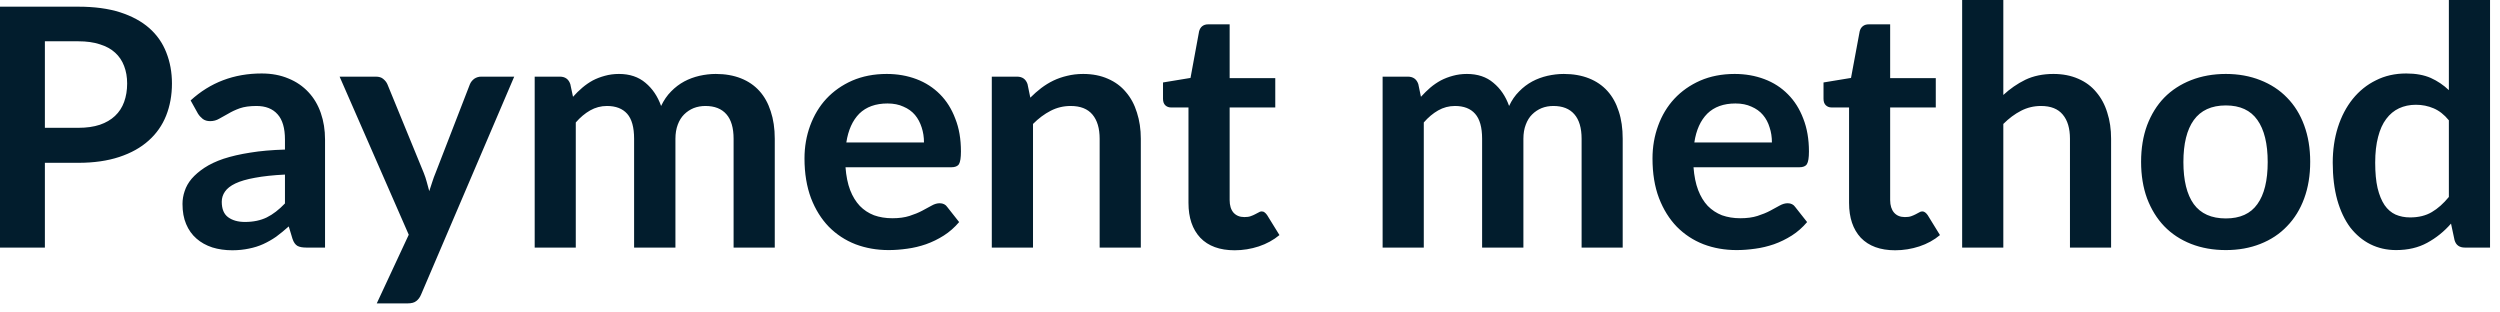<?xml version="1.0" encoding="utf-8"?>
<svg xmlns="http://www.w3.org/2000/svg" fill="none" height="100%" overflow="visible" preserveAspectRatio="none" style="display: block;" viewBox="0 0 64 8" width="100%">
<path d="M2.005 3.272C2.216 3.272 2.399 3.246 2.556 3.194C2.711 3.141 2.841 3.065 2.943 2.969C3.049 2.87 3.127 2.749 3.177 2.611C3.229 2.468 3.255 2.311 3.255 2.137C3.255 1.973 3.229 1.823 3.177 1.689C3.127 1.555 3.049 1.441 2.947 1.348C2.845 1.254 2.716 1.184 2.559 1.135C2.404 1.083 2.218 1.057 2.005 1.057H1.149V3.272H2.005ZM2.005 0.171C2.417 0.171 2.774 0.219 3.075 0.315C3.377 0.413 3.625 0.547 3.822 0.72C4.018 0.894 4.163 1.101 4.257 1.343C4.353 1.586 4.402 1.849 4.402 2.137C4.402 2.436 4.352 2.71 4.253 2.96C4.154 3.208 4.005 3.421 3.805 3.599C3.605 3.779 3.356 3.918 3.054 4.018C2.755 4.117 2.407 4.168 2.005 4.168H1.149V6.338H0V0.171H2.005ZM7.295 4.469C6.99 4.484 6.734 4.512 6.527 4.551C6.318 4.588 6.152 4.637 6.027 4.696C5.902 4.755 5.813 4.826 5.759 4.905C5.704 4.984 5.677 5.071 5.677 5.165C5.677 5.35 5.732 5.482 5.84 5.561C5.951 5.642 6.094 5.682 6.271 5.682C6.486 5.682 6.673 5.642 6.829 5.566C6.989 5.487 7.144 5.366 7.295 5.208V4.469ZM4.88 2.571C5.383 2.111 5.989 1.881 6.698 1.881C6.954 1.881 7.182 1.924 7.383 2.009C7.586 2.091 7.756 2.209 7.895 2.358C8.035 2.507 8.14 2.684 8.212 2.891C8.285 3.1 8.321 3.327 8.321 3.573V6.338H7.845C7.744 6.338 7.668 6.324 7.615 6.295C7.56 6.263 7.517 6.203 7.487 6.111L7.392 5.796C7.281 5.896 7.173 5.983 7.068 6.061C6.963 6.134 6.853 6.196 6.74 6.248C6.626 6.3 6.504 6.338 6.373 6.364C6.245 6.391 6.102 6.407 5.947 6.407C5.761 6.407 5.59 6.382 5.435 6.334C5.278 6.282 5.142 6.207 5.03 6.108C4.915 6.008 4.827 5.884 4.765 5.736C4.702 5.589 4.672 5.417 4.672 5.22C4.672 5.109 4.69 5.001 4.727 4.893C4.763 4.781 4.822 4.676 4.906 4.576C4.992 4.477 5.1 4.384 5.234 4.295C5.368 4.207 5.531 4.129 5.724 4.064C5.921 4 6.148 3.947 6.407 3.907C6.666 3.864 6.961 3.839 7.295 3.829V3.573C7.295 3.281 7.232 3.065 7.106 2.926C6.981 2.784 6.801 2.713 6.565 2.713C6.394 2.713 6.251 2.733 6.139 2.772C6.027 2.812 5.93 2.858 5.845 2.909C5.759 2.957 5.68 3.001 5.61 3.04C5.541 3.081 5.464 3.101 5.378 3.101C5.305 3.101 5.243 3.083 5.191 3.045C5.141 3.005 5.1 2.96 5.068 2.909L4.88 2.571ZM13.164 1.962L10.78 7.54C10.749 7.615 10.707 7.669 10.656 7.707C10.608 7.747 10.533 7.767 10.43 7.767H9.645L10.464 6.009L8.694 1.962H9.619C9.703 1.962 9.767 1.982 9.811 2.021C9.86 2.061 9.896 2.107 9.918 2.158L10.848 4.426C10.879 4.504 10.905 4.58 10.925 4.658C10.947 4.734 10.969 4.812 10.989 4.893C11.014 4.812 11.04 4.734 11.066 4.658C11.091 4.577 11.12 4.5 11.152 4.423L12.029 2.158C12.052 2.102 12.09 2.055 12.14 2.017C12.195 1.98 12.254 1.962 12.32 1.962H13.164ZM13.688 6.338V1.962H14.332C14.467 1.962 14.557 2.026 14.6 2.154L14.669 2.478C14.745 2.393 14.824 2.315 14.908 2.244C14.993 2.172 15.081 2.111 15.176 2.059C15.272 2.009 15.375 1.97 15.483 1.941C15.593 1.91 15.715 1.893 15.846 1.893C16.122 1.893 16.347 1.97 16.524 2.12C16.702 2.268 16.836 2.465 16.924 2.713C16.993 2.568 17.078 2.443 17.18 2.341C17.282 2.236 17.395 2.151 17.517 2.085C17.639 2.02 17.768 1.973 17.905 1.941C18.044 1.91 18.184 1.893 18.323 1.893C18.565 1.893 18.78 1.931 18.967 2.005C19.154 2.079 19.313 2.187 19.441 2.329C19.569 2.471 19.665 2.644 19.73 2.848C19.799 3.054 19.834 3.289 19.834 3.552V6.338H18.78V3.552C18.78 3.275 18.719 3.065 18.597 2.926C18.474 2.784 18.295 2.713 18.059 2.713C17.951 2.713 17.851 2.731 17.756 2.768C17.665 2.806 17.584 2.859 17.512 2.931C17.445 2.998 17.39 3.085 17.351 3.19C17.311 3.296 17.291 3.417 17.291 3.552V6.338H16.233V3.552C16.233 3.26 16.174 3.046 16.055 2.912C15.937 2.78 15.765 2.713 15.538 2.713C15.384 2.713 15.241 2.751 15.107 2.827C14.976 2.902 14.854 3.004 14.74 3.135V6.338H13.688ZM23.654 3.647C23.654 3.509 23.634 3.382 23.595 3.263C23.556 3.141 23.5 3.034 23.424 2.943C23.346 2.851 23.249 2.781 23.128 2.73C23.013 2.676 22.876 2.649 22.72 2.649C22.416 2.649 22.175 2.736 21.998 2.909C21.826 3.083 21.715 3.328 21.666 3.647H23.654ZM21.645 4.282C21.662 4.507 21.701 4.702 21.764 4.867C21.826 5.028 21.91 5.164 22.012 5.272C22.114 5.377 22.234 5.456 22.375 5.511C22.516 5.561 22.673 5.587 22.844 5.587C23.014 5.587 23.161 5.567 23.282 5.528C23.407 5.488 23.515 5.444 23.607 5.395C23.701 5.347 23.782 5.302 23.851 5.263C23.921 5.223 23.989 5.203 24.055 5.203C24.143 5.203 24.209 5.237 24.251 5.301L24.554 5.685C24.437 5.822 24.306 5.938 24.161 6.03C24.017 6.122 23.864 6.196 23.704 6.253C23.549 6.306 23.387 6.346 23.223 6.367C23.061 6.39 22.903 6.402 22.749 6.402C22.445 6.402 22.163 6.352 21.901 6.253C21.639 6.151 21.412 6.001 21.218 5.805C21.025 5.605 20.873 5.362 20.761 5.071C20.652 4.778 20.595 4.44 20.595 4.056C20.595 3.758 20.644 3.478 20.74 3.216C20.838 2.952 20.975 2.722 21.154 2.529C21.336 2.334 21.557 2.178 21.816 2.064C22.078 1.951 22.372 1.893 22.699 1.893C22.975 1.893 23.229 1.938 23.462 2.026C23.695 2.114 23.895 2.244 24.064 2.414C24.231 2.582 24.362 2.789 24.455 3.037C24.553 3.281 24.6 3.561 24.6 3.877C24.6 4.037 24.583 4.145 24.55 4.201C24.515 4.256 24.449 4.282 24.353 4.282H21.645ZM26.376 2.5C26.464 2.411 26.557 2.331 26.653 2.256C26.754 2.18 26.857 2.116 26.965 2.064C27.075 2.011 27.194 1.97 27.319 1.941C27.444 1.91 27.581 1.893 27.729 1.893C27.968 1.893 28.18 1.935 28.364 2.017C28.548 2.097 28.702 2.21 28.824 2.358C28.95 2.504 29.043 2.678 29.106 2.883C29.171 3.085 29.205 3.308 29.205 3.552V6.338H28.151V3.552C28.151 3.286 28.09 3.08 27.968 2.934C27.844 2.786 27.659 2.713 27.409 2.713C27.226 2.713 27.055 2.754 26.897 2.836C26.737 2.918 26.586 3.031 26.445 3.173V6.338H25.39V1.962H26.035C26.172 1.962 26.262 2.026 26.305 2.154L26.376 2.5ZM31.607 6.407C31.226 6.407 30.932 6.3 30.728 6.087C30.525 5.87 30.425 5.573 30.425 5.194V2.751H29.977C29.921 2.751 29.872 2.733 29.832 2.696C29.793 2.658 29.773 2.603 29.773 2.529V2.111L30.477 1.995L30.697 0.801C30.713 0.745 30.738 0.701 30.778 0.67C30.819 0.638 30.869 0.623 30.932 0.623H31.479V2H32.647V2.751H31.479V5.123C31.479 5.258 31.511 5.365 31.576 5.442C31.645 5.519 31.738 5.557 31.854 5.557C31.919 5.557 31.972 5.551 32.015 5.535C32.061 5.519 32.1 5.502 32.131 5.485C32.164 5.468 32.195 5.452 32.221 5.438C32.246 5.421 32.271 5.412 32.297 5.412C32.329 5.412 32.355 5.421 32.374 5.438C32.394 5.452 32.416 5.474 32.438 5.506L32.754 6.018C32.6 6.146 32.423 6.242 32.225 6.308C32.026 6.373 31.82 6.407 31.607 6.407ZM35.395 6.338V1.962H36.039C36.176 1.962 36.266 2.026 36.309 2.154L36.376 2.478C36.454 2.393 36.533 2.315 36.615 2.244C36.7 2.172 36.79 2.111 36.885 2.059C36.981 2.009 37.083 1.97 37.191 1.941C37.302 1.91 37.422 1.893 37.553 1.893C37.829 1.893 38.056 1.97 38.231 2.12C38.411 2.268 38.545 2.465 38.633 2.713C38.7 2.568 38.786 2.443 38.889 2.341C38.991 2.236 39.104 2.151 39.226 2.085C39.348 2.02 39.477 1.973 39.614 1.941C39.753 1.91 39.893 1.893 40.032 1.893C40.274 1.893 40.489 1.931 40.676 2.005C40.863 2.079 41.022 2.187 41.15 2.329C41.278 2.471 41.374 2.644 41.439 2.848C41.508 3.054 41.541 3.289 41.541 3.552V6.338H40.489V3.552C40.489 3.275 40.426 3.065 40.304 2.926C40.182 2.784 40.003 2.713 39.767 2.713C39.658 2.713 39.558 2.731 39.465 2.768C39.374 2.806 39.293 2.859 39.221 2.931C39.153 2.998 39.099 3.085 39.06 3.19C39.019 3.296 38.999 3.417 38.999 3.552V6.338H37.942V3.552C37.942 3.26 37.882 3.046 37.762 2.912C37.646 2.78 37.474 2.713 37.247 2.713C37.093 2.713 36.95 2.751 36.816 2.827C36.685 2.902 36.563 3.004 36.449 3.135V6.338H35.395ZM45.361 3.647C45.361 3.509 45.342 3.382 45.302 3.263C45.266 3.141 45.209 3.034 45.132 2.943C45.055 2.851 44.956 2.781 44.837 2.73C44.72 2.676 44.585 2.649 44.428 2.649C44.123 2.649 43.884 2.736 43.707 2.909C43.534 3.083 43.422 3.328 43.375 3.647H45.361ZM43.354 4.282C43.371 4.507 43.41 4.702 43.473 4.867C43.535 5.028 43.617 5.164 43.719 5.272C43.823 5.377 43.943 5.456 44.082 5.511C44.225 5.561 44.38 5.587 44.551 5.587C44.722 5.587 44.87 5.567 44.991 5.528C45.116 5.488 45.224 5.444 45.316 5.395C45.409 5.347 45.489 5.302 45.558 5.263C45.63 5.223 45.698 5.203 45.764 5.203C45.85 5.203 45.916 5.237 45.959 5.301L46.262 5.685C46.146 5.822 46.015 5.938 45.87 6.03C45.724 6.122 45.573 6.196 45.413 6.253C45.256 6.306 45.096 6.346 44.932 6.367C44.769 6.39 44.612 6.402 44.458 6.402C44.154 6.402 43.87 6.352 43.61 6.253C43.348 6.151 43.121 6.001 42.927 5.805C42.734 5.605 42.582 5.362 42.47 5.071C42.359 4.778 42.304 4.44 42.304 4.056C42.304 3.758 42.353 3.478 42.449 3.216C42.545 2.952 42.684 2.722 42.863 2.529C43.045 2.334 43.266 2.178 43.525 2.064C43.785 1.951 44.08 1.893 44.406 1.893C44.682 1.893 44.936 1.938 45.169 2.026C45.403 2.114 45.604 2.244 45.771 2.414C45.939 2.582 46.07 2.789 46.164 3.037C46.26 3.281 46.309 3.561 46.309 3.877C46.309 4.037 46.292 4.145 46.257 4.201C46.224 4.256 46.158 4.282 46.062 4.282H43.354ZM48.516 6.407C48.135 6.407 47.843 6.3 47.637 6.087C47.436 5.87 47.336 5.573 47.336 5.194V2.751H46.888C46.83 2.751 46.783 2.733 46.742 2.696C46.702 2.658 46.682 2.603 46.682 2.529V2.111L47.386 1.995L47.608 0.801C47.622 0.745 47.649 0.701 47.689 0.67C47.729 0.638 47.78 0.623 47.843 0.623H48.388V2H49.556V2.751H48.388V5.123C48.388 5.258 48.422 5.365 48.487 5.442C48.554 5.519 48.647 5.557 48.764 5.557C48.83 5.557 48.883 5.551 48.926 5.535C48.971 5.519 49.01 5.502 49.042 5.485C49.075 5.468 49.105 5.452 49.13 5.438C49.156 5.421 49.182 5.412 49.208 5.412C49.238 5.412 49.264 5.421 49.284 5.438C49.304 5.452 49.325 5.474 49.348 5.506L49.663 6.018C49.511 6.146 49.334 6.242 49.135 6.308C48.936 6.373 48.729 6.407 48.516 6.407ZM51.285 2.431C51.456 2.273 51.643 2.143 51.847 2.043C52.053 1.944 52.294 1.893 52.569 1.893C52.807 1.893 53.019 1.935 53.205 2.017C53.389 2.097 53.543 2.21 53.664 2.358C53.789 2.504 53.884 2.678 53.946 2.883C54.012 3.085 54.044 3.308 54.044 3.552V6.338H52.991V3.552C52.991 3.286 52.93 3.08 52.807 2.934C52.685 2.786 52.499 2.713 52.249 2.713C52.067 2.713 51.896 2.754 51.738 2.836C51.578 2.918 51.427 3.031 51.285 3.173V6.338H50.231V0H51.285V2.431ZM56.982 1.893C57.306 1.893 57.6 1.947 57.865 2.052C58.132 2.157 58.361 2.306 58.548 2.5C58.738 2.693 58.885 2.929 58.987 3.208C59.09 3.487 59.141 3.797 59.141 4.142C59.141 4.489 59.09 4.801 58.987 5.08C58.885 5.359 58.738 5.596 58.548 5.791C58.361 5.988 58.132 6.139 57.865 6.244C57.6 6.349 57.306 6.402 56.982 6.402C56.656 6.402 56.359 6.349 56.091 6.244C55.825 6.139 55.594 5.988 55.404 5.791C55.217 5.596 55.071 5.359 54.965 5.08C54.863 4.801 54.812 4.489 54.812 4.142C54.812 3.797 54.863 3.487 54.965 3.208C55.071 2.929 55.217 2.693 55.404 2.5C55.594 2.306 55.825 2.157 56.091 2.052C56.359 1.947 56.656 1.893 56.982 1.893ZM56.982 5.592C57.346 5.592 57.616 5.47 57.789 5.225C57.965 4.981 58.053 4.621 58.053 4.149C58.053 3.679 57.965 3.318 57.789 3.071C57.616 2.824 57.346 2.699 56.982 2.699C56.613 2.699 56.339 2.826 56.16 3.075C55.983 3.322 55.895 3.68 55.895 4.149C55.895 4.618 55.983 4.978 56.16 5.225C56.339 5.47 56.613 5.592 56.982 5.592ZM62.691 3.08C62.572 2.934 62.441 2.832 62.298 2.772C62.16 2.713 62.009 2.682 61.847 2.682C61.687 2.682 61.544 2.713 61.416 2.772C61.288 2.832 61.178 2.923 61.087 3.045C60.996 3.165 60.927 3.318 60.879 3.506C60.83 3.691 60.805 3.91 60.805 4.163C60.805 4.419 60.825 4.637 60.866 4.815C60.909 4.992 60.968 5.136 61.045 5.251C61.122 5.362 61.215 5.442 61.326 5.493C61.438 5.541 61.561 5.566 61.698 5.566C61.916 5.566 62.103 5.52 62.255 5.429C62.409 5.339 62.554 5.209 62.691 5.042V3.08ZM63.745 0V6.338H63.101C62.961 6.338 62.872 6.274 62.836 6.146L62.746 5.724C62.571 5.925 62.367 6.09 62.137 6.215C61.91 6.34 61.643 6.402 61.339 6.402C61.101 6.402 60.882 6.352 60.682 6.253C60.484 6.154 60.312 6.009 60.166 5.822C60.024 5.631 59.913 5.397 59.834 5.118C59.757 4.839 59.718 4.521 59.718 4.163C59.718 3.839 59.762 3.537 59.85 3.258C59.939 2.979 60.065 2.739 60.23 2.533C60.396 2.329 60.592 2.169 60.824 2.056C61.054 1.939 61.313 1.881 61.599 1.881C61.844 1.881 62.053 1.919 62.227 1.995C62.4 2.073 62.554 2.177 62.691 2.308V0H63.745Z" fill="#021D2D" id="Vector"/>
</svg>